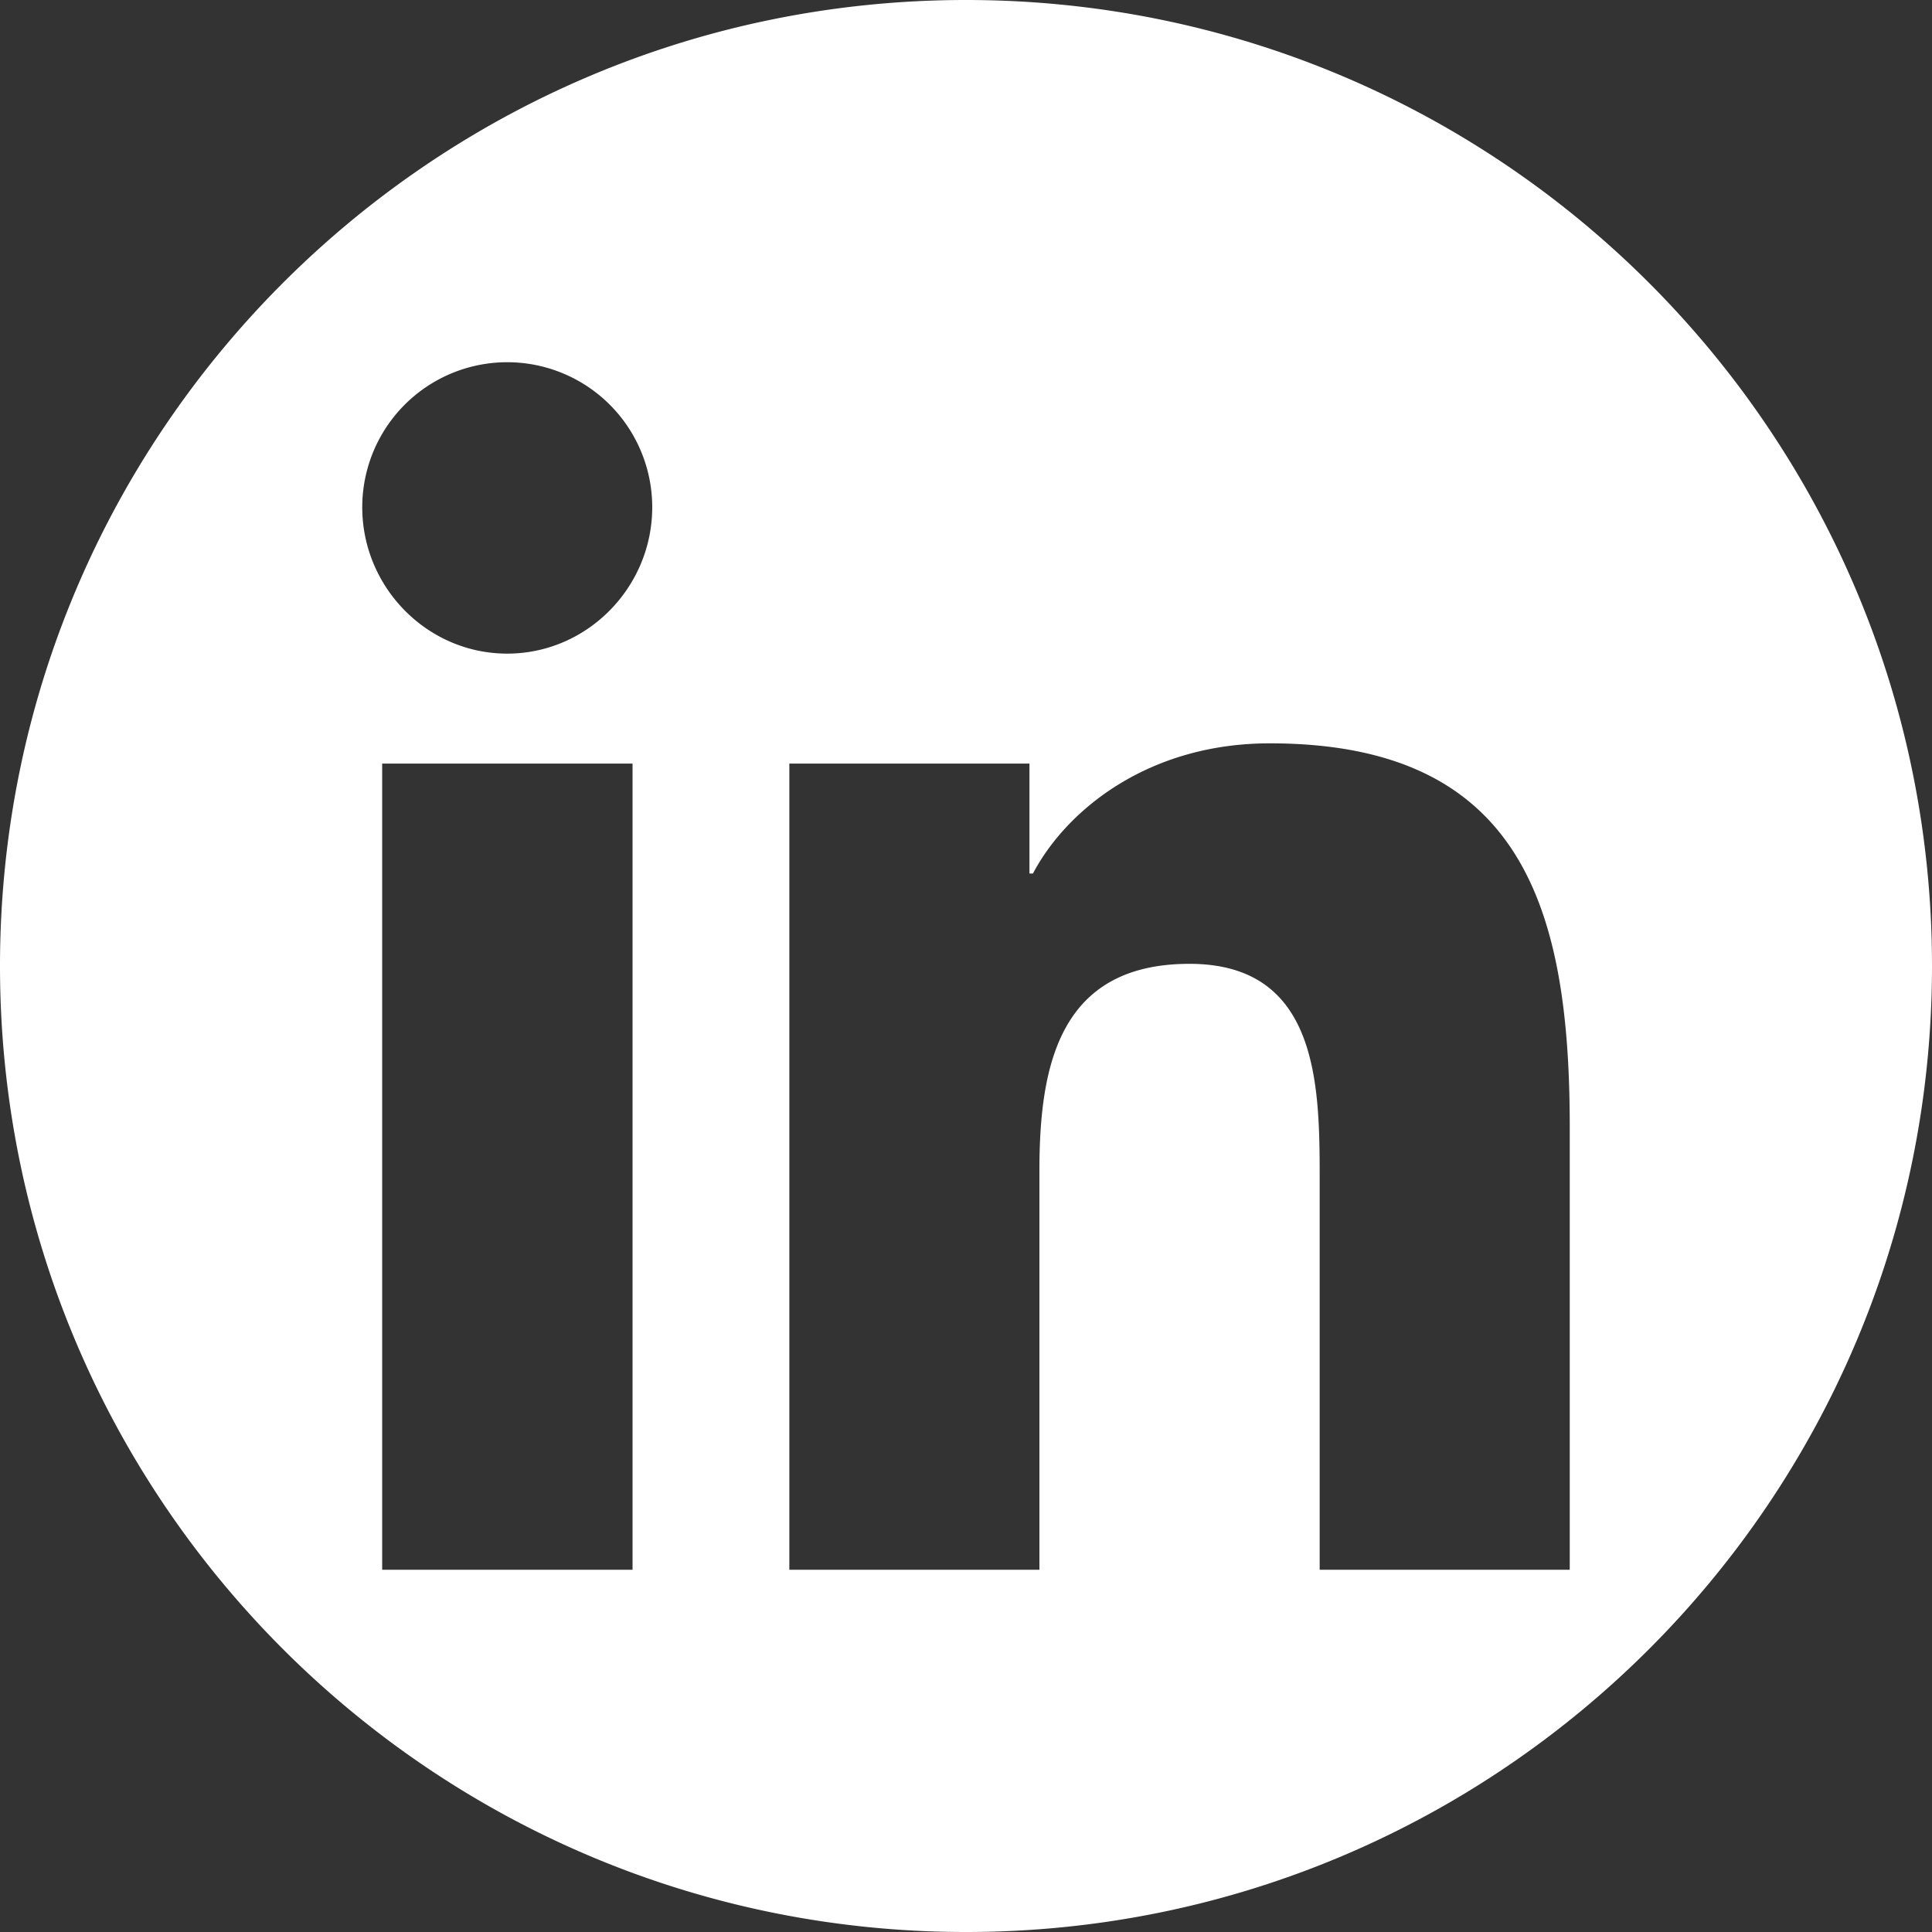<svg width="32" height="32" viewBox="0 0 32 32" xmlns="http://www.w3.org/2000/svg"><rect x="0" y="0" width="32" height="32" fill="#333333" stroke="none"/><g id="Page-1" stroke="none" stroke-width="1" fill="none" fill-rule="evenodd"><g id="Artboard" transform="translate(-393 -244)" fill="#FFF"><path d="M409 276c-8.837 0-16-7.163-16-16s7.163-16 16-16 16 7.163 16 16-7.163 16-16 16zm-5.523-6v-13.353h-4.147V270h4.147zm-2.076-15.174c1.326 0 2.402-1.099 2.402-2.425a2.401 2.401 0 10-4.803 0c0 1.326 1.075 2.425 2.401 2.425zM418.996 270H419v-7.335c0-3.59-.771-6.353-4.968-6.353-2.017 0-3.37 1.107-3.923 2.156h-.058v-1.821h-3.977V270h4.142v-6.612c0-1.74.33-3.424 2.486-3.424 2.125 0 2.156 1.987 2.156 3.536v6.5h4.138z" id="icon--linkedin"/></g></g></svg>